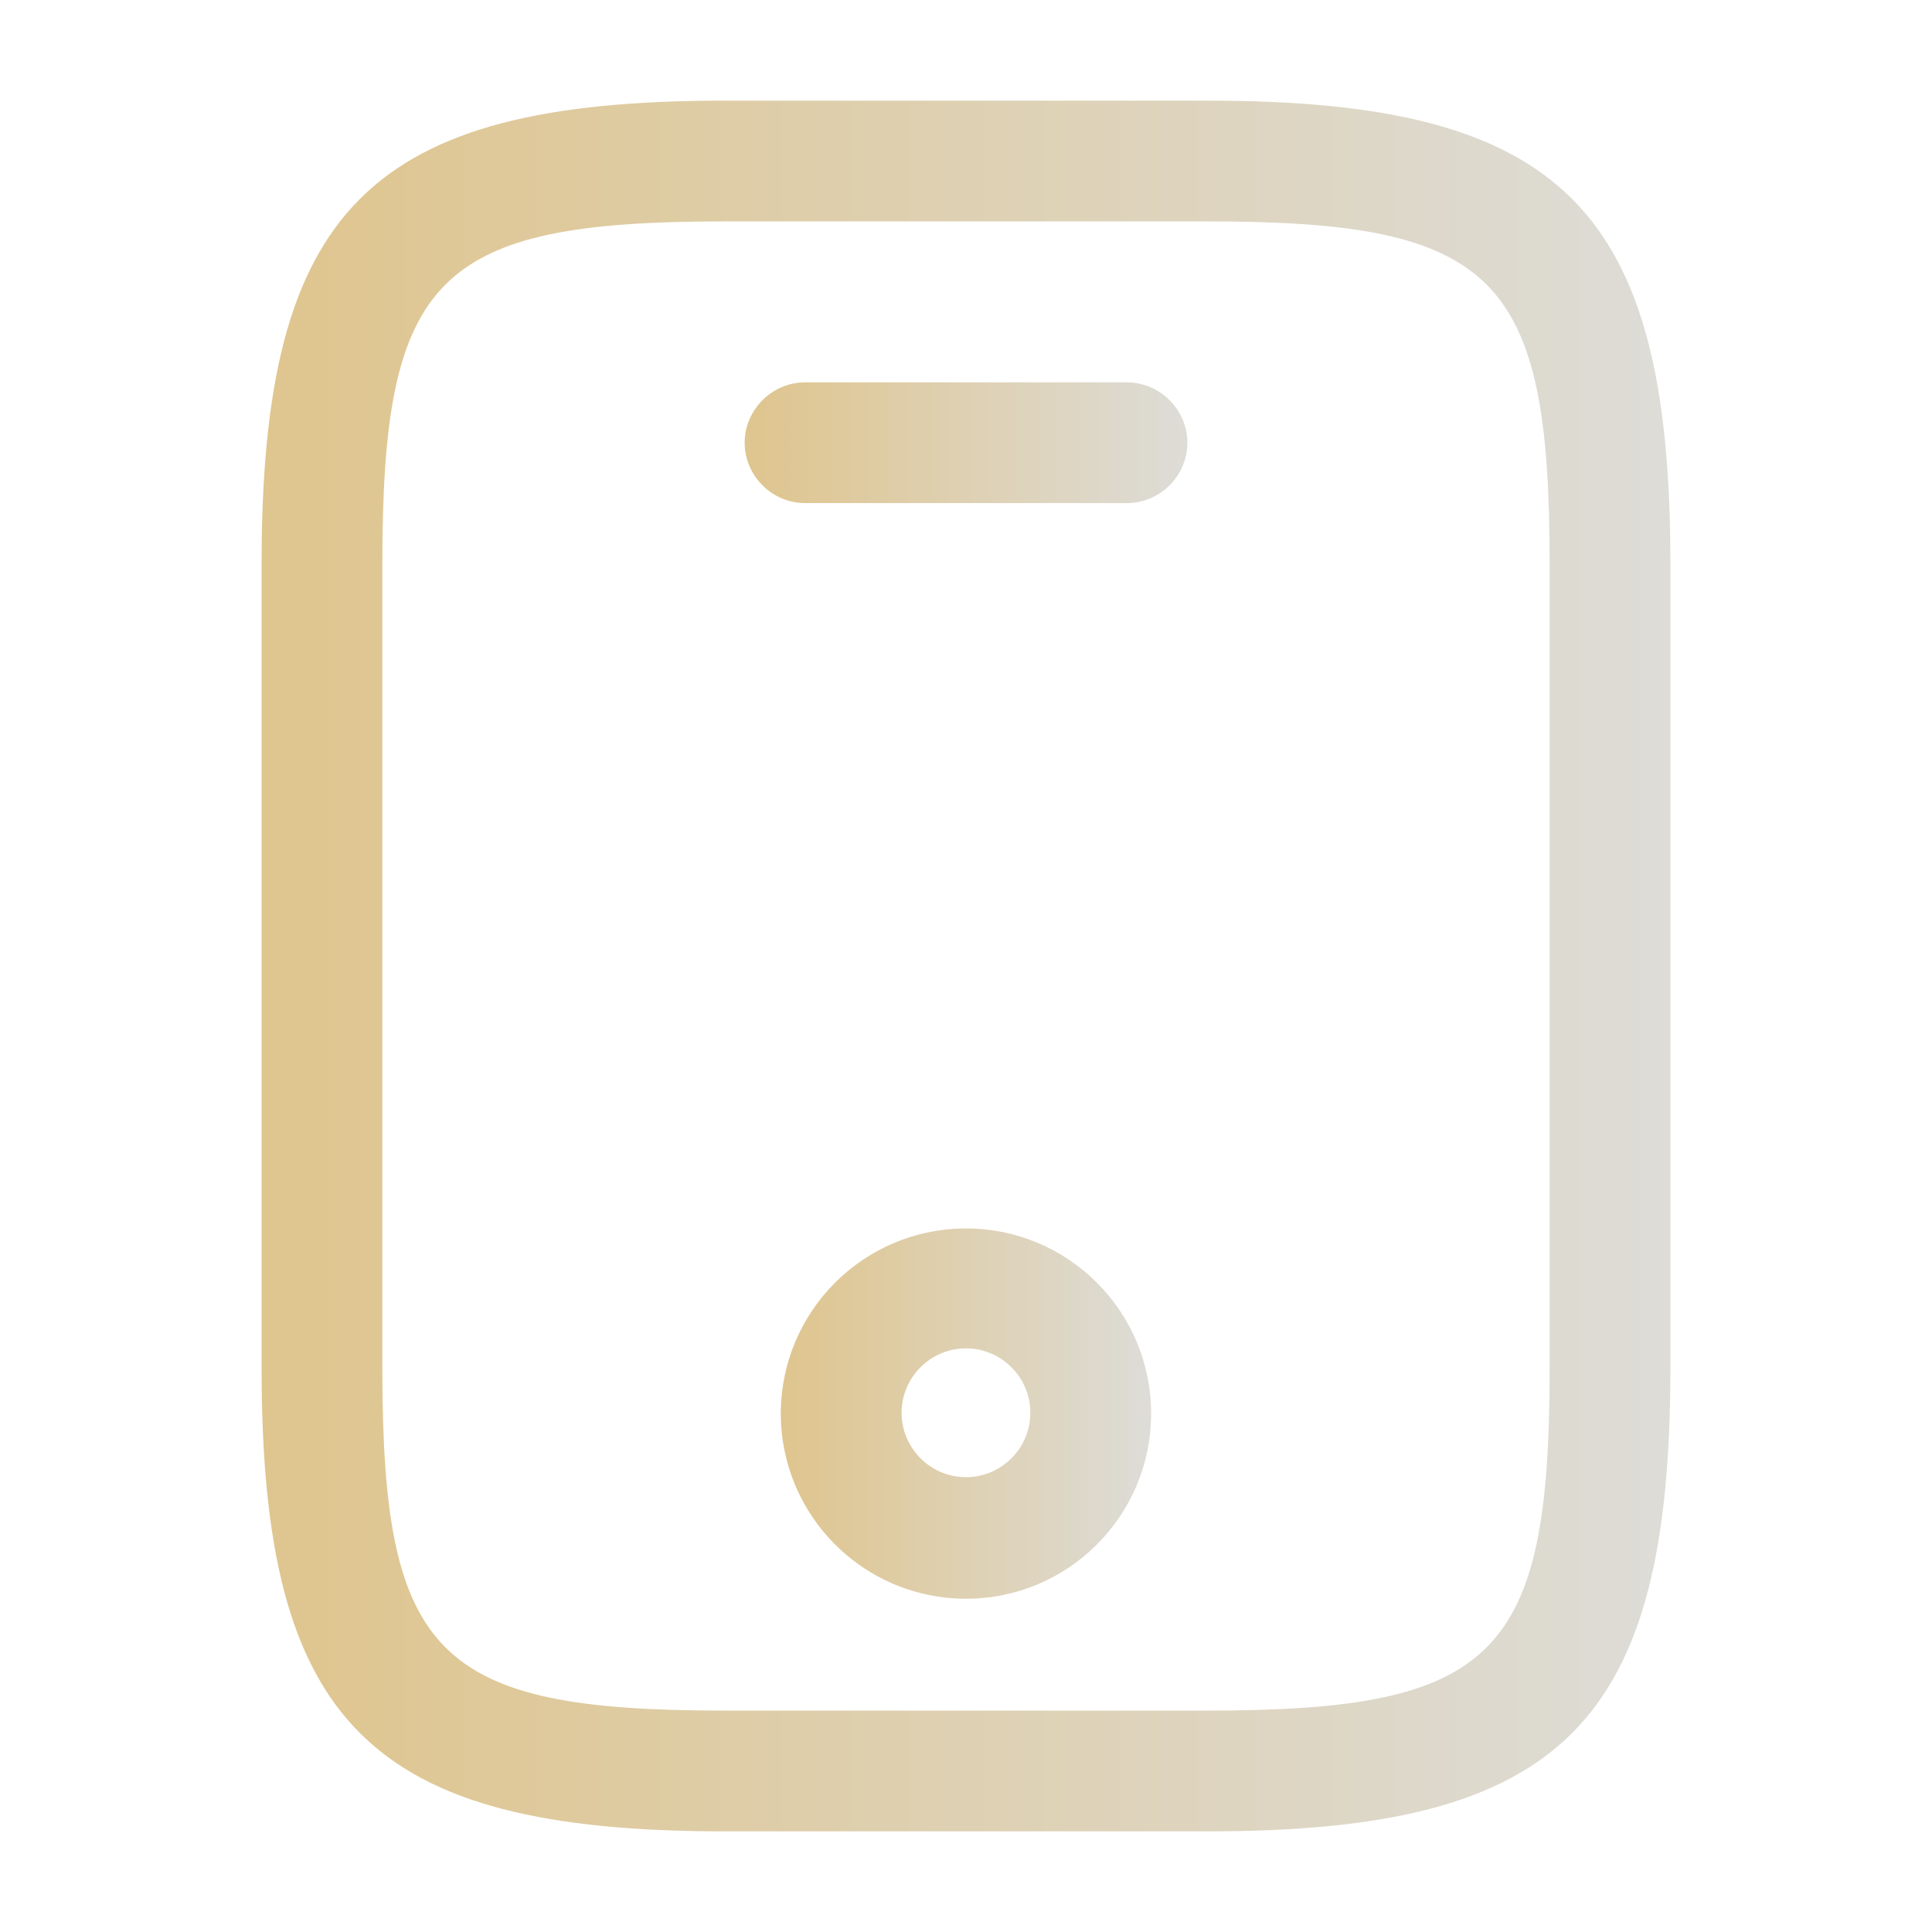 <svg width="32" height="32" viewBox="0 0 32 32" fill="none" xmlns="http://www.w3.org/2000/svg">
<g id="vuesax/outline/mobile">
<g id="mobile">
<path id="Vector" d="M20 30.333H12C6.12 30.333 4.333 28.547 4.333 22.667V9.333C4.333 3.453 6.12 1.667 12 1.667H20C25.88 1.667 27.667 3.453 27.667 9.333V22.667C27.667 28.547 25.88 30.333 20 30.333ZM12 3.667C7.227 3.667 6.333 4.573 6.333 9.333V22.667C6.333 27.427 7.227 28.333 12 28.333H20C24.773 28.333 25.667 27.427 25.667 22.667V9.333C25.667 4.573 24.773 3.667 20 3.667H12Z" fill="url(#paint0_linear_1311_2812)"/>
<path id="Vector_2" d="M18.667 8.333H13.334C12.787 8.333 12.334 7.88 12.334 7.333C12.334 6.787 12.787 6.333 13.334 6.333H18.667C19.213 6.333 19.667 6.787 19.667 7.333C19.667 7.88 19.213 8.333 18.667 8.333Z" fill="url(#paint1_linear_1311_2812)"/>
<path id="Vector_3" d="M16 26.48C14.306 26.48 12.933 25.107 12.933 23.413C12.933 21.72 14.306 20.347 16 20.347C17.693 20.347 19.066 21.72 19.066 23.413C19.066 25.107 17.693 26.48 16 26.48ZM16 22.333C15.413 22.333 14.933 22.813 14.933 23.4C14.933 23.987 15.413 24.467 16 24.467C16.586 24.467 17.066 23.987 17.066 23.4C17.066 22.813 16.586 22.333 16 22.333Z" fill="url(#paint2_linear_1311_2812)"/>
</g>
</g>
<defs>
<linearGradient id="paint0_linear_1311_2812" x1="4.333" y1="16" x2="27.667" y2="16" gradientUnits="userSpaceOnUse">
<stop stop-color="#DFC58E"/>
<stop offset="1" stop-color="#DDDCD7"/>
</linearGradient>
<linearGradient id="paint1_linear_1311_2812" x1="12.334" y1="7.333" x2="19.667" y2="7.333" gradientUnits="userSpaceOnUse">
<stop stop-color="#DFC58E"/>
<stop offset="1" stop-color="#DDDCD7"/>
</linearGradient>
<linearGradient id="paint2_linear_1311_2812" x1="12.933" y1="23.413" x2="19.066" y2="23.413" gradientUnits="userSpaceOnUse">
<stop stop-color="#DFC58E"/>
<stop offset="1" stop-color="#DDDCD7"/>
</linearGradient>
</defs>
</svg>
